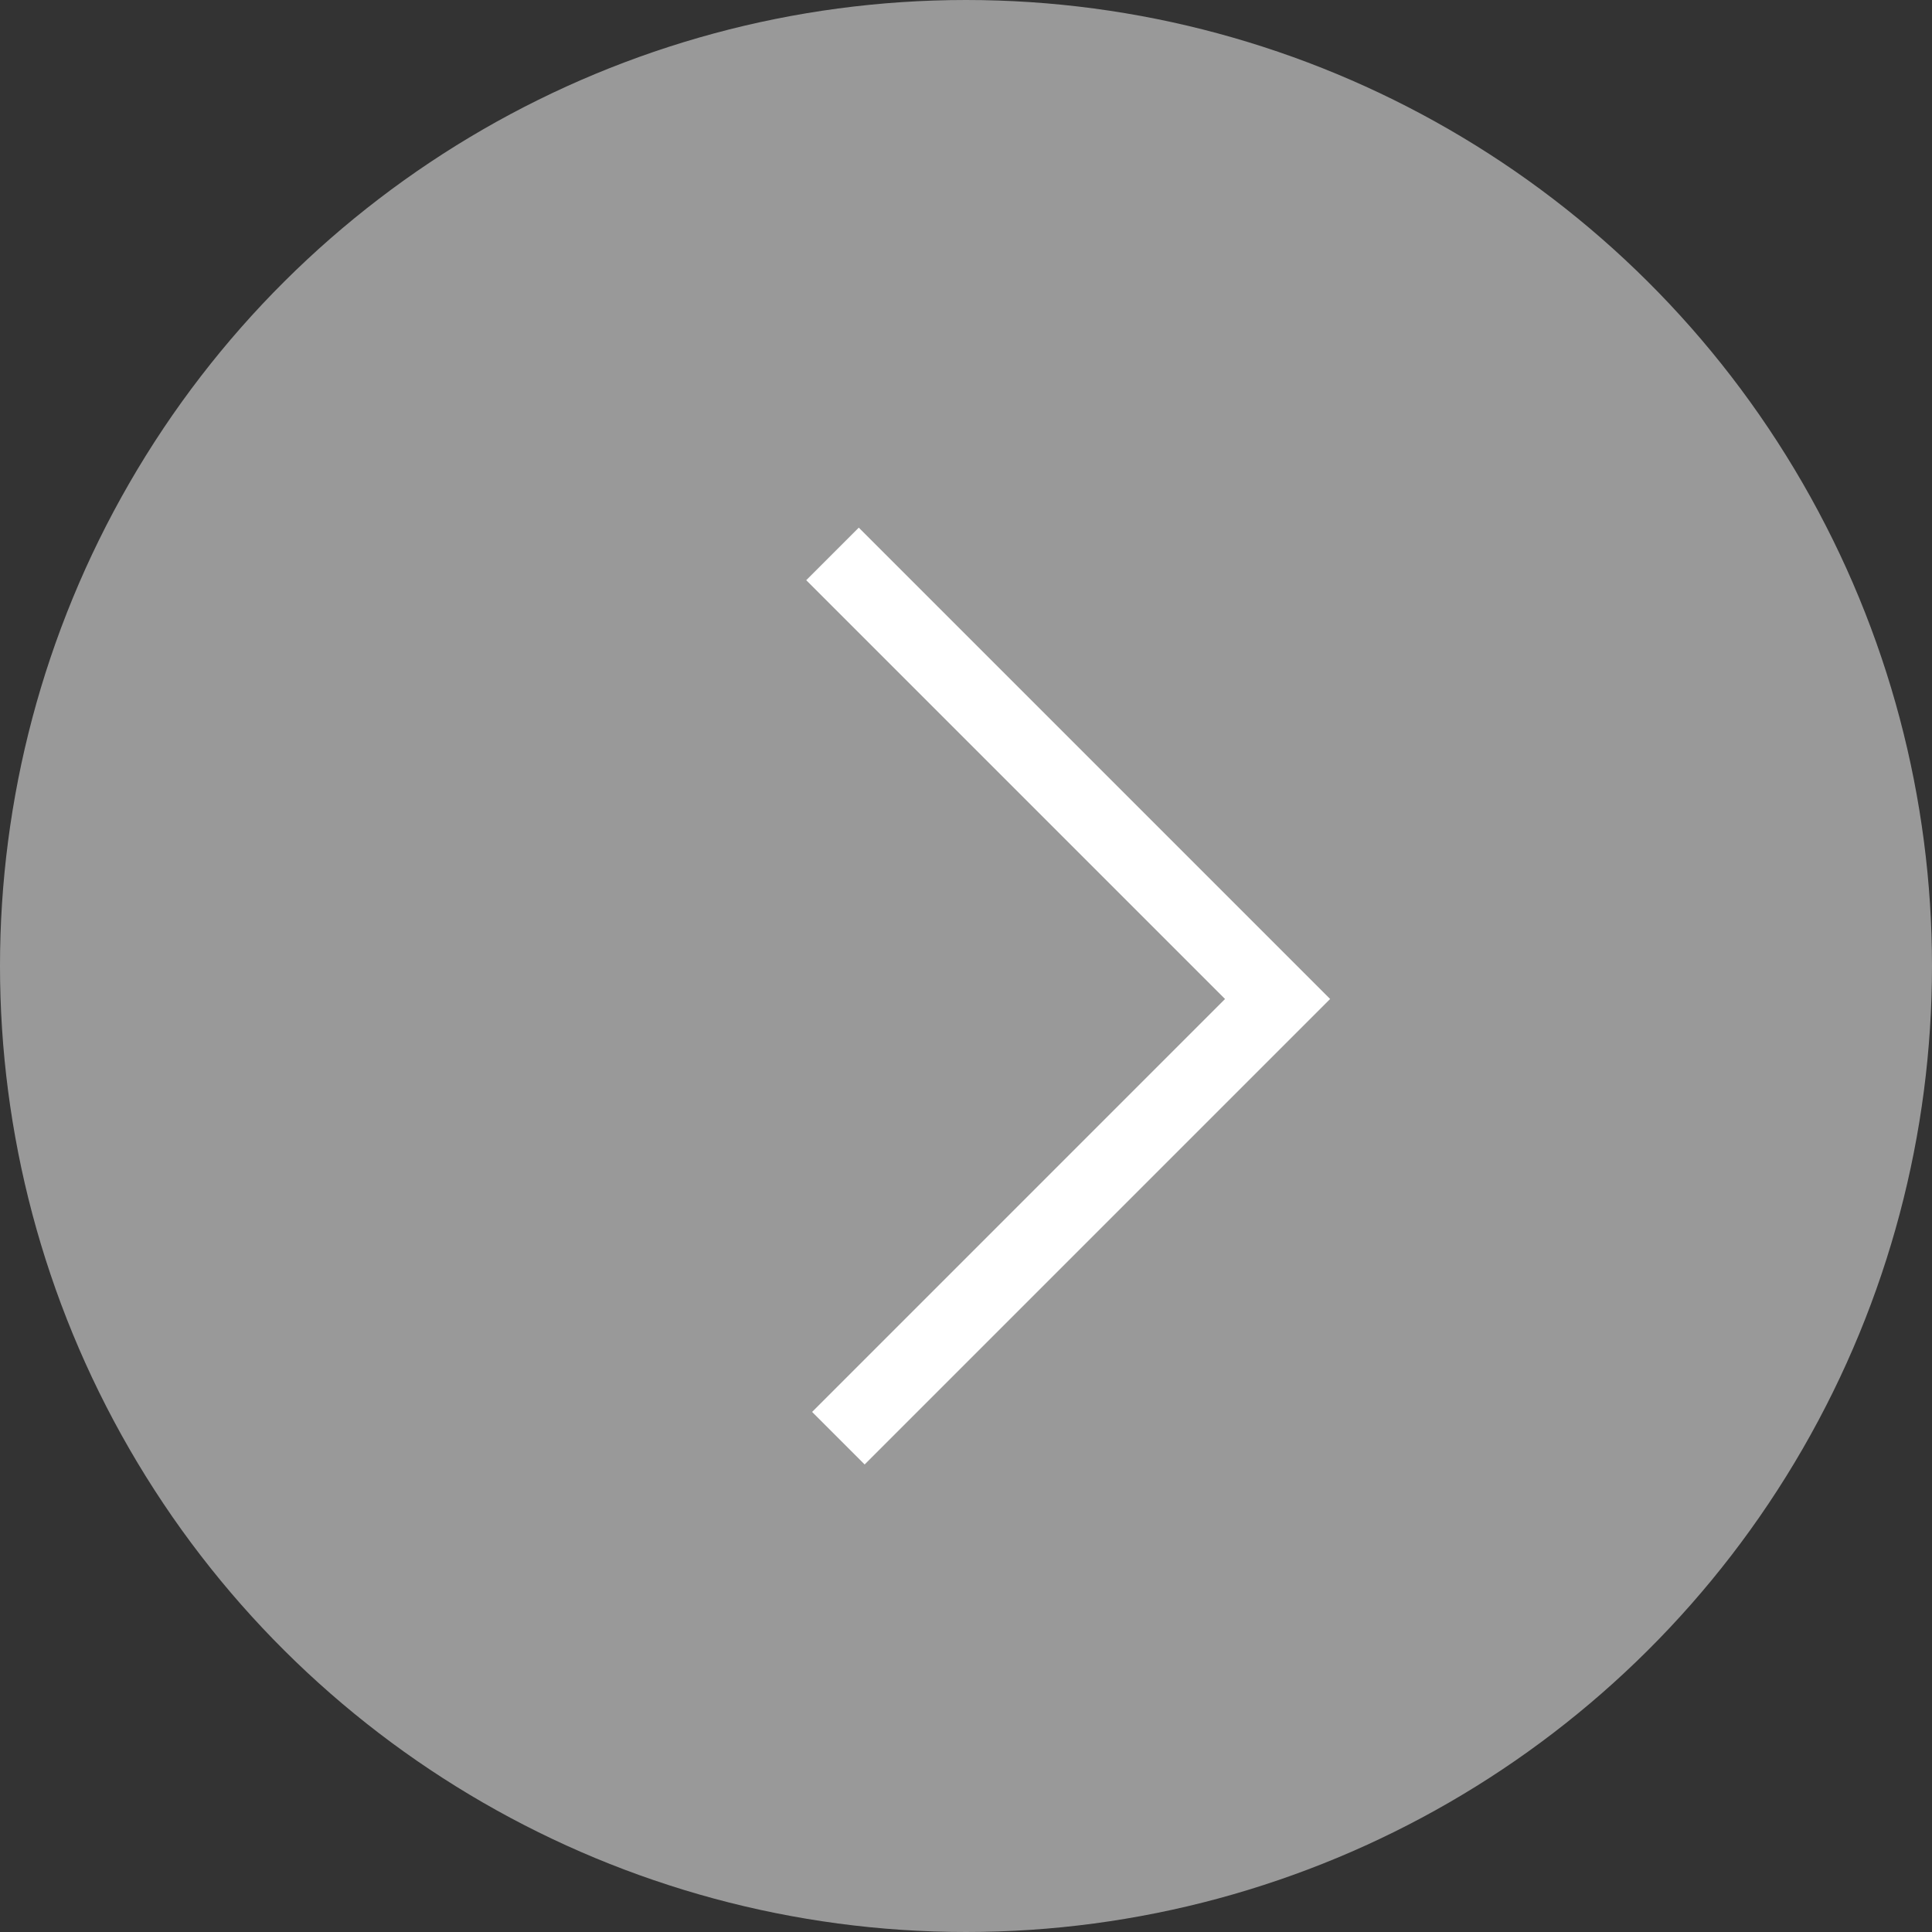 <svg width="26" height="26" viewBox="0 0 26 26" fill="none" xmlns="http://www.w3.org/2000/svg">
<rect x="0" y="0" width="26" height="26" fill="#333333" stroke="none"/>
<circle cx="13" cy="13" r="13" transform="rotate(-90 13 13)" fill="#999999"/>
<path d="M11.557 7.808L17.193 13.444L11.636 19.001" stroke="white" stroke-linecap="square"/>
</svg>
